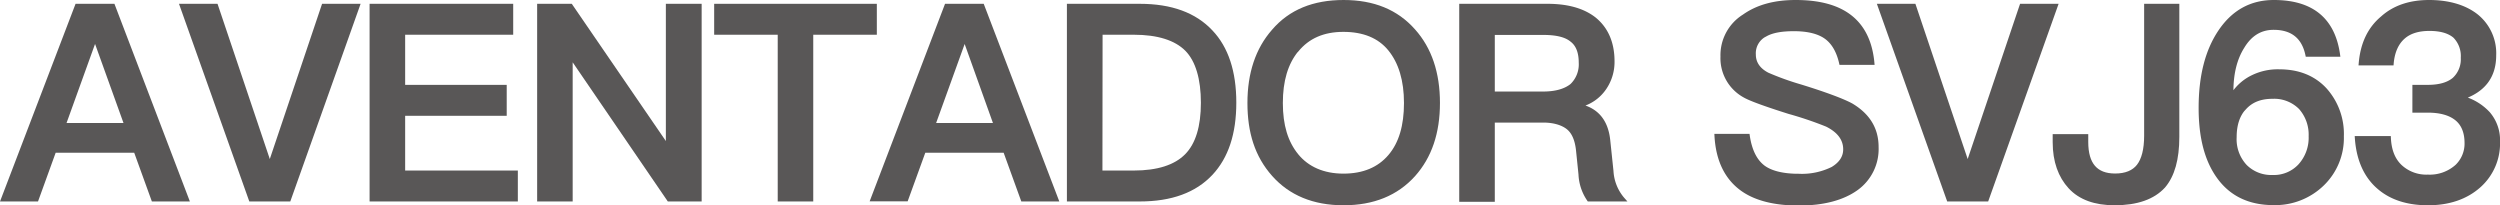 <?xml version="1.0" encoding="UTF-8"?> <svg xmlns="http://www.w3.org/2000/svg" viewBox="0 0 662.9 54.43"><defs><style>.cls-1{fill:#595757;stroke:#595757;stroke-miterlimit:10;}</style></defs><g id="レイヤー_2" data-name="レイヤー 2"><g id="レイヤー_1-2" data-name="レイヤー 1"><path class="cls-1" d="M30,1.51,49.62,52.92h-9L35.94,40H14.41L9.73,52.92h-9L20.38,1.51Zm3.46,31.61L25.35,10.58h-.29L16.93,33.12Z"></path><path class="cls-1" d="M57.32,1.51l14.11,41.9h.22L85.76,1.51h9.15L76.62,52.92H66.46L48.17,1.51Z"></path><path class="cls-1" d="M135.58,1.51v7.2H106.93V23h26.93v7.2H106.93V45.72h29.88v7.2H98.5V1.51Z"></path><path class="cls-1" d="M151.35,1.51l25.42,37.08h.29V1.51h8.49V52.92h-8.21l-25.7-37.59h-.29V52.92h-8.42V1.51Z"></path><path class="cls-1" d="M232,1.51v7.2H215.14V52.92h-8.42V8.71H189.87V1.51Z"></path><path class="cls-1" d="M260.5,1.51l19.66,51.41h-9L266.48,40H245l-4.68,12.89h-9L250.93,1.51ZM264,33.12l-8.07-22.54h-.28l-8.14,22.54Z"></path><path class="cls-1" d="M302.19,1.51c8.35,0,14.62,2.3,18.94,6.91,4.1,4.32,6.19,10.58,6.19,18.79s-2.09,14.41-6.19,18.8c-4.32,4.61-10.59,6.91-18.94,6.91H283.4V1.51ZM291.82,45.72h8.79c6.4,0,11.08-1.51,14-4.47s4.32-7.7,4.32-14S317.53,16,314.65,13.1s-7.64-4.39-14-4.39h-8.79Z"></path><path class="cls-1" d="M374.84,8.13c4.32,4.83,6.48,11.24,6.48,19.16s-2.16,14.25-6.48,19.08q-6.81,7.56-18.58,7.56c-7.92,0-14.11-2.59-18.58-7.63s-6.41-11.24-6.41-19,2.09-14.19,6.41-19.09C342.15,3,348.34.5,356.26.5S370.3,3,374.84,8.13Zm-31,5.19c-2.81,3.45-4.18,8.06-4.18,14s1.37,10.44,4.18,13.89,7.05,5.33,12.38,5.33,9.43-1.73,12.31-5.11,4.25-8.07,4.25-14.11-1.44-10.8-4.25-14.26-7-5.11-12.31-5.11S346.83,9.72,343.88,13.32Z"></path><path class="cls-1" d="M410.33,1.51c5.26,0,9.43,1.15,12.46,3.53,3.17,2.59,4.82,6.33,4.82,11.23a12.27,12.27,0,0,1-2.16,7.13,11.16,11.16,0,0,1-6.55,4.53v.15c4.47,1,7,4,7.56,9l.87,8.28a12.43,12.43,0,0,0,3.09,7.56h-9.14a12.8,12.8,0,0,1-2.23-6.7l-.65-6.33c-.29-2.81-1.15-4.83-2.6-6S412.06,32,409.18,32H395.86v21h-8.43V1.51ZM395.86,24.77h13.32c3.31,0,5.83-.72,7.56-2.09a7.75,7.75,0,0,0,2.38-6.05q0-4.21-2.38-6c-1.58-1.3-4.1-1.87-7.56-1.87H395.86Z"></path><path class="cls-1" d="M490.32,4.24c3.6,2.67,5.69,6.84,6.2,12.46h-8.36c-.72-3.17-2.08-5.47-4-6.84s-4.75-2.09-8.49-2.09c-3.24,0-5.69.43-7.42,1.37a5.49,5.49,0,0,0-3.17,5.33c0,2.16,1.15,4,3.6,5.26a73.35,73.35,0,0,0,8.79,3.16c7,2.16,11.45,3.89,13.46,5,4.47,2.67,6.7,6.34,6.7,11.09A12.92,12.92,0,0,1,492.27,50c-3.6,2.59-8.71,4-15.27,4-6.33,0-11.3-1.23-14.83-3.67-4.32-3-6.7-7.78-7.06-14.33h8.36c.57,3.89,1.94,6.69,4.17,8.35,2,1.44,5.11,2.23,9.36,2.23a18.34,18.34,0,0,0,8.93-1.87c2.16-1.3,3.31-3,3.31-5.11,0-2.74-1.65-4.9-4.82-6.48a95.17,95.17,0,0,0-10-3.39c-6.34-2-10.3-3.45-11.81-4.32A11.36,11.36,0,0,1,456.7,15a12.2,12.2,0,0,1,5.76-10.73C466.06,1.72,470.59.5,476.14.5,482.19.5,486.94,1.72,490.32,4.24Z"></path><path class="cls-1" d="M507.53,1.51l14.11,41.9h.22L536,1.51h9.15L526.83,52.92H516.67L498.38,1.51Z"></path><path class="cls-1" d="M577.37,1.51V36.29c0,5.9-1.22,10.22-3.67,13.1-2.74,3-7.06,4.54-13,4.54-5.18,0-9.14-1.44-11.8-4.32s-4.11-6.84-4.11-11.88V36.07h8.43v1.59c0,5.9,2.52,8.85,7.63,8.85,2.81,0,4.9-.86,6.19-2.52s2-4.32,2-8V1.51Z"></path><path class="cls-1" d="M620,14.54h-8.2c-1-4.75-4-7.13-8.93-7.13-3.46,0-6.2,1.66-8.21,5-2,3.17-2.95,7.13-2.95,11.88V25h.36a12.94,12.94,0,0,1,5.4-4.68,15.19,15.19,0,0,1,6.91-1.44c5,0,9.07,1.59,12.1,4.83A17.57,17.57,0,0,1,621,36.14a17,17,0,0,1-5.25,12.75,18,18,0,0,1-12.89,5c-6.34,0-11.16-2.31-14.48-6.84s-4.89-10.59-4.89-18.44c0-8.42,1.72-15.19,5.25-20.37S597,.5,602.93.5Q618.05.5,620,14.54Zm-24.77,14c-1.8,1.87-2.66,4.54-2.66,7.85a10.48,10.48,0,0,0,2.81,7.71,9.71,9.71,0,0,0,7.2,2.8,9.38,9.38,0,0,0,7.27-3,11,11,0,0,0,2.81-7.78A10.77,10.77,0,0,0,610,28.58a9.81,9.81,0,0,0-7.42-2.88C599.4,25.7,597,26.64,595.22,28.58Z"></path><path class="cls-1" d="M656.71,4.24a12.71,12.71,0,0,1,4.68,10.44c0,5.62-2.88,9.37-8.57,11.24a14.52,14.52,0,0,1,7,4.17,10.9,10.9,0,0,1,2.59,7.49,15.08,15.08,0,0,1-5,11.67c-3.45,3.09-8,4.68-13.61,4.68-5.32,0-9.65-1.37-12.89-4.11-3.6-3-5.61-7.49-6-13.24h8.56c.15,3.31,1.16,5.9,3.17,7.7a10.12,10.12,0,0,0,7.13,2.52,10.74,10.74,0,0,0,7.71-2.74A8.32,8.32,0,0,0,654,37.94c0-2.95-.94-5.11-2.67-6.48s-4.25-2.09-7.56-2.09h-3.6V23h3.6q4.54,0,6.91-1.95A7.19,7.19,0,0,0,653,15.33a7.45,7.45,0,0,0-2.09-5.69q-2.26-1.94-6.7-1.94c-3,0-5.32.72-7,2.23s-2.74,3.82-3,6.91h-8.28c.44-5.18,2.31-9.21,5.76-12.09C634.89,1.87,639.07.5,644.11.5S653.54,1.72,656.71,4.24Z"></path></g></g></svg> 